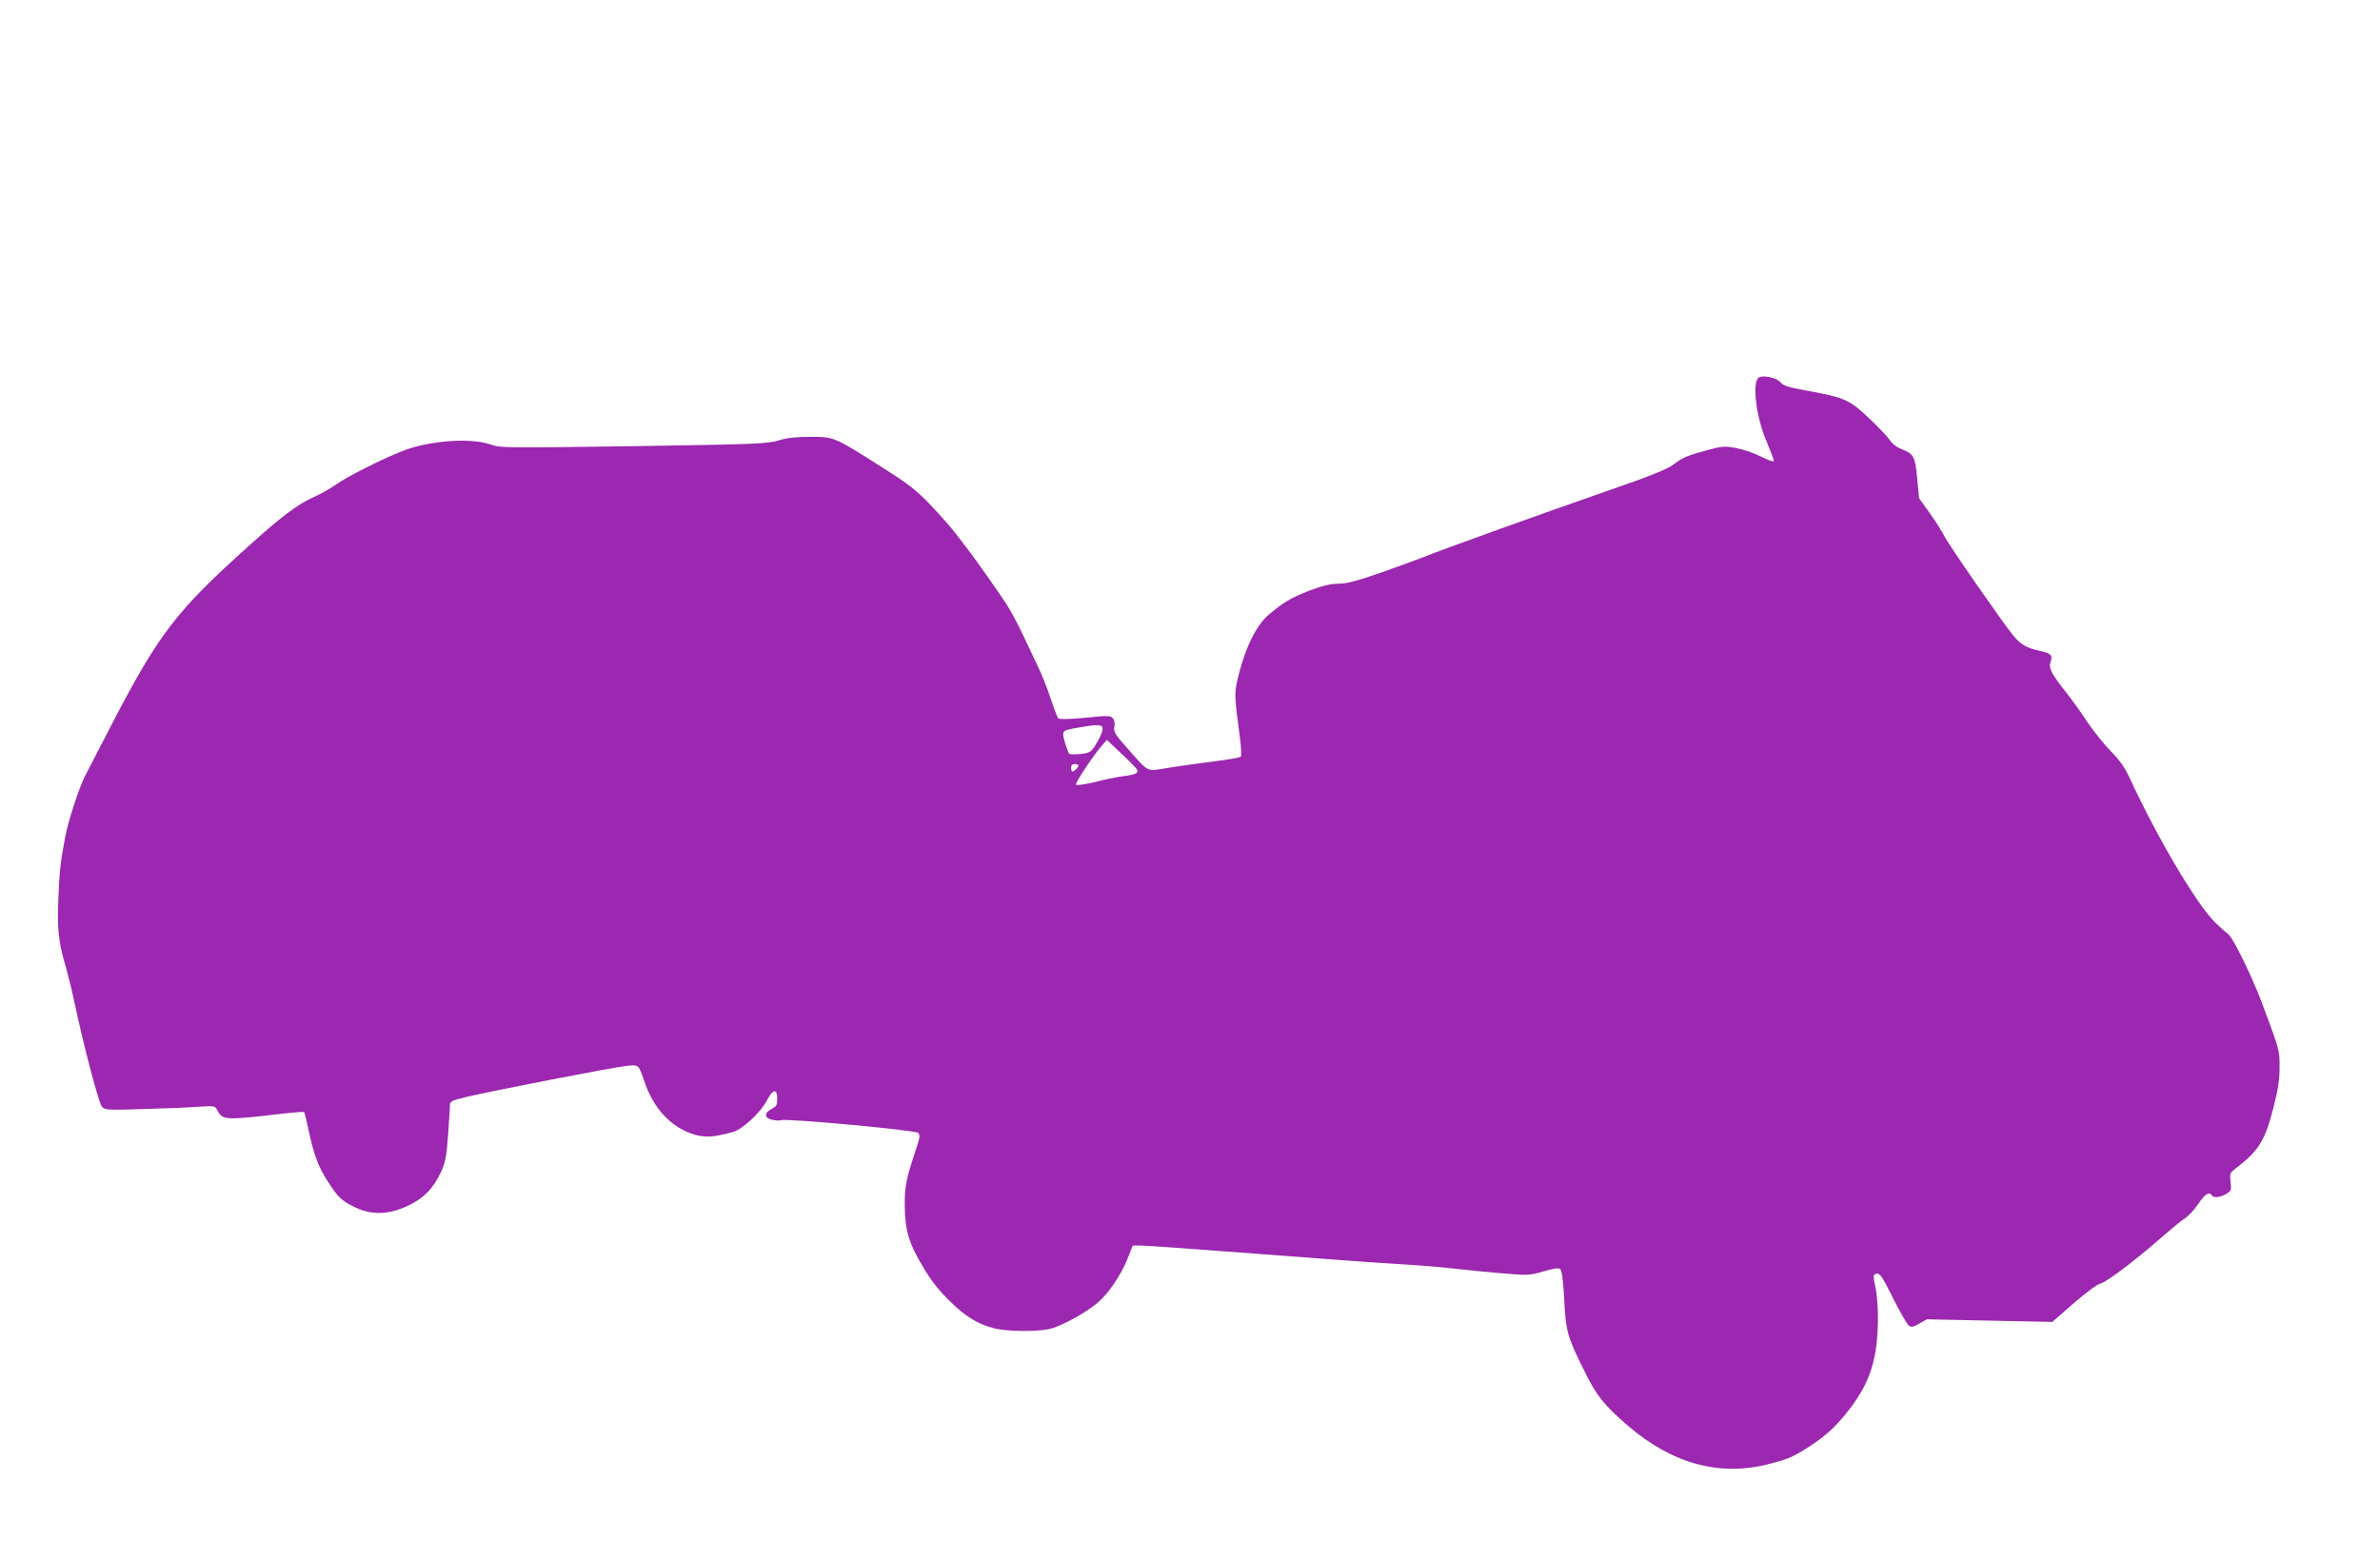 <?xml version="1.0" standalone="no"?>
<!DOCTYPE svg PUBLIC "-//W3C//DTD SVG 20010904//EN"
 "http://www.w3.org/TR/2001/REC-SVG-20010904/DTD/svg10.dtd">
<svg version="1.0" xmlns="http://www.w3.org/2000/svg"
 width="1280pt" height="839pt" viewBox="0 0 1280 839"
 preserveAspectRatio="xMidYMid meet">
<g transform="translate(0,839) scale(0.1,-0.1)"
fill="#9c27b0" stroke="none">
<path d="M9459 6359 c-38 -23 -14 -216 42 -344 21 -50 39 -96 39 -103 0 -8
-24 0 -67 21 -38 19 -98 40 -136 47 -62 11 -74 10 -150 -10 -117 -32 -135 -40
-186 -78 -34 -26 -116 -59 -340 -137 -363 -126 -919 -326 -1003 -361 -35 -14
-139 -52 -233 -85 -130 -45 -183 -59 -227 -59 -40 0 -83 -10 -150 -35 -102
-39 -146 -65 -225 -132 -64 -55 -121 -166 -159 -314 -27 -107 -27 -108 2 -328
9 -62 12 -117 7 -121 -4 -5 -66 -16 -138 -25 -71 -9 -181 -24 -243 -34 -132
-21 -108 -32 -227 102 -68 76 -77 91 -72 116 4 16 1 36 -7 46 -12 16 -22 17
-149 4 -85 -8 -140 -9 -146 -3 -4 5 -23 54 -41 108 -18 55 -49 134 -70 175
-20 42 -56 119 -81 171 -24 52 -63 124 -86 160 -52 79 -168 243 -205 291 -15
19 -44 57 -65 85 -21 28 -81 97 -134 153 -83 87 -120 115 -260 204 -264 168
-262 167 -390 167 -79 0 -126 -5 -171 -19 -58 -18 -117 -21 -779 -31 -705 -10
-716 -10 -774 10 -105 36 -324 20 -465 -34 -113 -44 -303 -139 -365 -184 -27
-19 -81 -50 -120 -67 -87 -40 -171 -103 -344 -259 -396 -355 -488 -476 -747
-976 -61 -118 -123 -237 -137 -265 -30 -57 -91 -244 -106 -325 -26 -139 -31
-185 -37 -330 -7 -168 0 -238 41 -375 12 -44 33 -127 45 -185 48 -228 131
-544 148 -563 16 -18 28 -19 217 -13 110 3 243 8 295 12 95 6 96 6 109 -19 29
-54 40 -54 364 -16 54 6 100 9 103 7 2 -3 13 -47 24 -99 28 -132 53 -198 104
-276 54 -85 76 -105 151 -140 87 -40 176 -37 277 10 86 40 137 92 179 181 24
52 30 81 39 201 5 77 10 150 10 161 0 19 11 25 88 43 128 31 790 160 860 167
68 7 66 9 97 -82 48 -143 140 -244 257 -283 66 -22 110 -20 218 9 54 15 152
106 186 173 31 59 54 63 54 7 0 -34 -4 -42 -30 -55 -42 -22 -40 -51 5 -59 20
-4 39 -5 43 -2 20 12 724 -53 740 -68 11 -11 9 -26 -11 -87 -54 -161 -62 -201
-61 -309 2 -131 21 -196 100 -328 39 -67 82 -122 138 -177 88 -87 151 -126
241 -150 67 -17 217 -20 295 -5 57 11 187 80 257 137 59 47 128 147 165 237
l30 76 43 0 c24 0 308 -20 632 -45 323 -25 665 -50 758 -55 94 -5 226 -16 295
-24 69 -8 188 -20 264 -26 133 -11 143 -11 218 11 61 18 81 20 90 11 8 -8 15
-64 20 -150 9 -185 16 -210 109 -397 66 -134 105 -183 235 -295 239 -205 493
-274 759 -205 105 27 131 39 215 93 95 62 150 114 221 207 112 149 149 274
149 498 -1 56 -7 128 -15 160 -11 49 -11 59 0 63 24 10 34 -4 99 -135 35 -70
72 -133 81 -141 14 -11 22 -10 57 10 l41 23 338 -7 337 -7 115 101 c69 59 128
103 145 106 30 6 186 124 332 252 47 41 101 86 122 99 20 13 52 49 72 79 35
51 57 66 71 44 9 -15 44 -12 77 7 28 17 30 21 24 65 -5 46 -3 49 31 75 123 95
156 149 203 337 22 86 30 142 30 206 0 91 1 88 -93 340 -54 145 -157 355 -183
375 -15 11 -46 39 -70 62 -99 97 -309 451 -460 777 -27 59 -54 97 -102 145
-35 36 -92 107 -125 156 -33 50 -81 117 -107 150 -90 114 -103 141 -92 174 13
37 4 46 -62 61 -68 15 -100 34 -139 82 -66 82 -345 485 -370 534 -14 27 -50
84 -80 126 l-56 78 -10 106 c-11 119 -18 132 -84 158 -26 10 -51 29 -66 52
-14 20 -66 74 -115 120 -103 96 -127 106 -336 144 -93 17 -119 25 -135 44 -20
24 -93 40 -116 25z m-3529 -1891 c0 -12 -14 -46 -32 -75 -30 -50 -34 -52 -86
-59 -29 -3 -57 -3 -62 2 -4 5 -15 33 -23 62 -18 62 -17 63 73 78 108 19 130
18 130 -8z m184 -216 c12 -20 -6 -29 -71 -37 -30 -4 -98 -17 -151 -31 -53 -13
-100 -20 -105 -15 -7 7 101 170 146 218 l20 23 76 -72 c42 -39 80 -78 85 -86z
m-314 20 c0 -10 -22 -32 -32 -32 -4 0 -8 9 -8 20 0 13 7 20 20 20 11 0 20 -4
20 -8z"/>
</g>
</svg>
